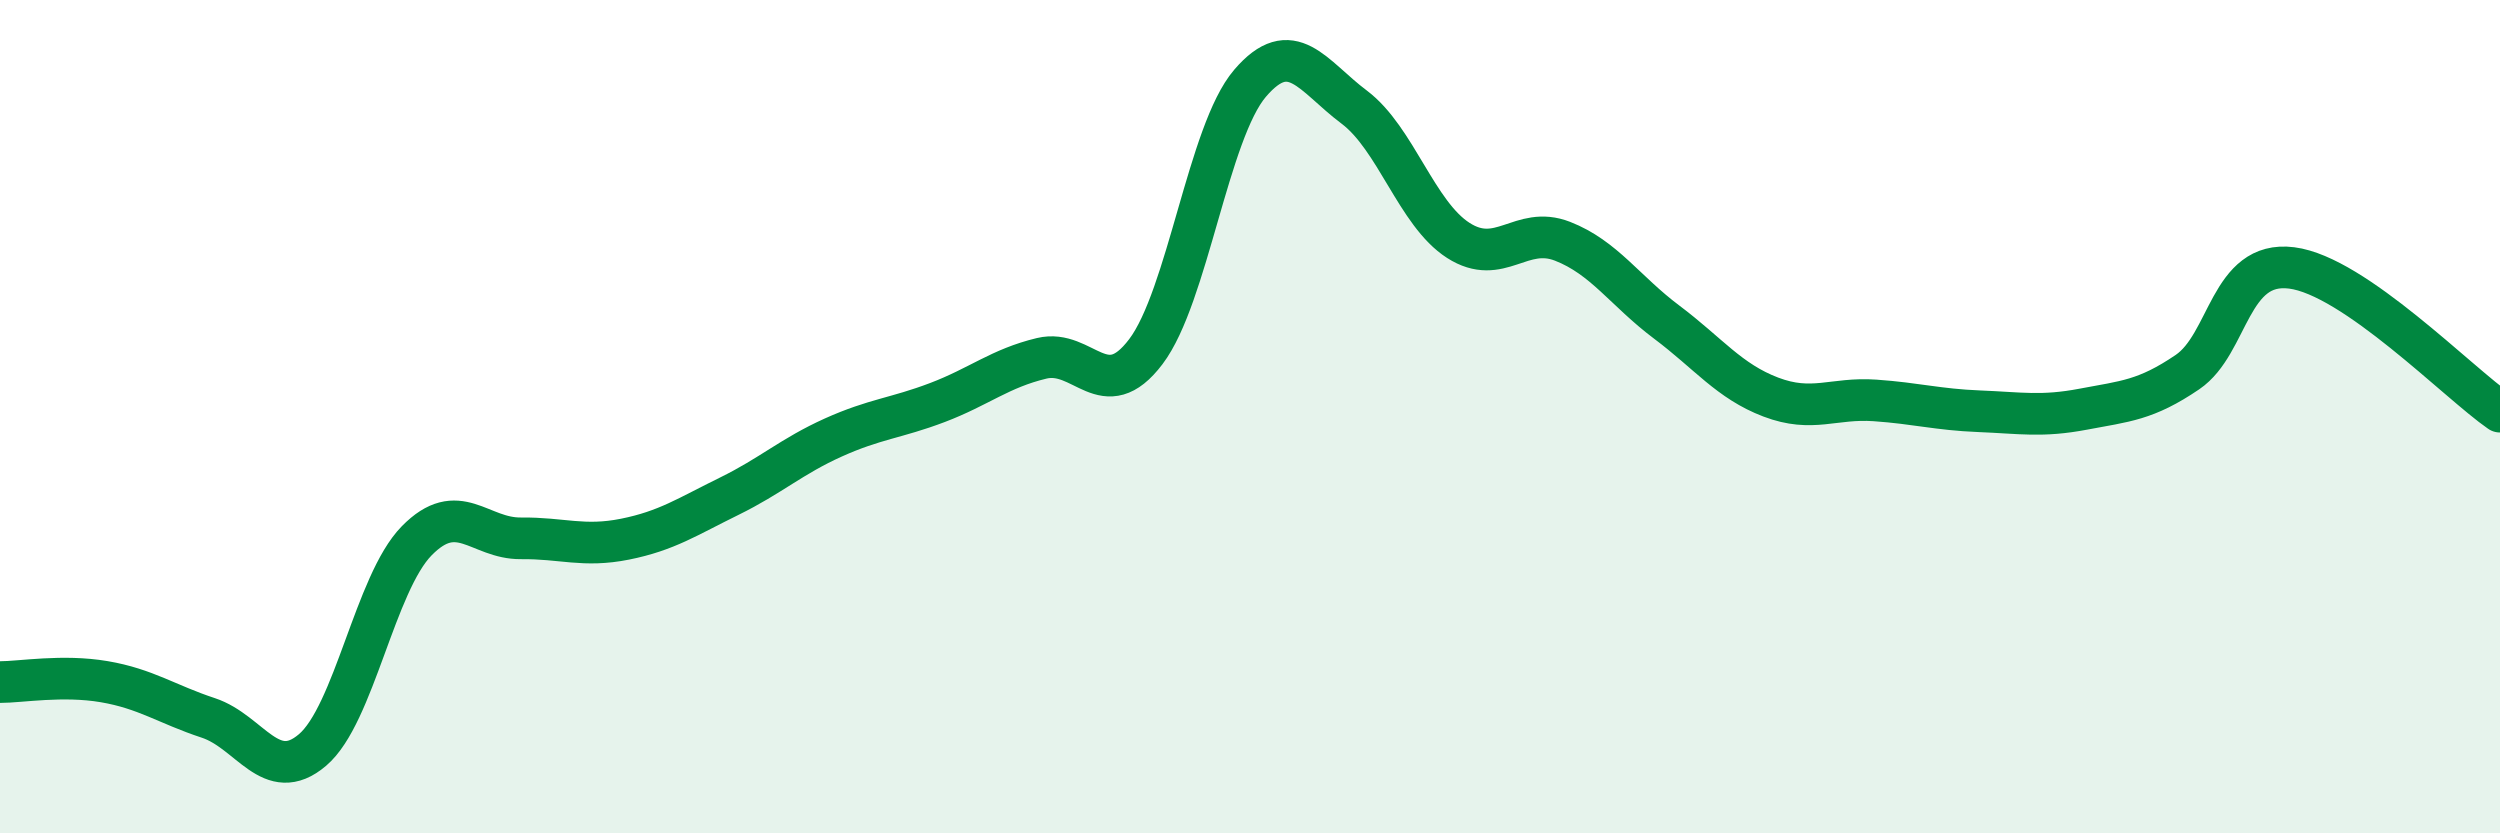 
    <svg width="60" height="20" viewBox="0 0 60 20" xmlns="http://www.w3.org/2000/svg">
      <path
        d="M 0,16.37 C 0.5,16.37 1.5,16.19 2.5,16.36 C 3.5,16.53 4,16.9 5,17.23 C 6,17.56 6.5,18.85 7.5,18 C 8.5,17.15 9,14 10,12.98 C 11,11.96 11.5,12.93 12.5,12.92 C 13.5,12.91 14,13.14 15,12.94 C 16,12.74 16.5,12.4 17.5,11.91 C 18.5,11.42 19,10.95 20,10.5 C 21,10.05 21.5,10.04 22.5,9.66 C 23.5,9.28 24,8.84 25,8.6 C 26,8.36 26.5,9.76 27.5,8.44 C 28.5,7.12 29,3.17 30,2 C 31,0.83 31.5,1.82 32.5,2.57 C 33.5,3.32 34,5.13 35,5.77 C 36,6.41 36.5,5.4 37.5,5.79 C 38.5,6.18 39,6.98 40,7.73 C 41,8.48 41.5,9.15 42.5,9.53 C 43.5,9.91 44,9.54 45,9.61 C 46,9.68 46.5,9.83 47.5,9.87 C 48.5,9.91 49,10.01 50,9.82 C 51,9.63 51.5,9.61 52.5,8.93 C 53.5,8.25 53.5,6.24 55,6.43 C 56.5,6.62 59,9.19 60,9.88L60 20L0 20Z"
        fill="#008740"
        opacity="0.1"
        stroke-linecap="round"
        stroke-linejoin="round"
      />
      <path
        d="M 0,16.37 C 0.5,16.37 1.5,16.19 2.5,16.36 C 3.5,16.53 4,16.9 5,17.23 C 6,17.56 6.5,18.85 7.5,18 C 8.5,17.15 9,14 10,12.98 C 11,11.96 11.5,12.93 12.5,12.92 C 13.5,12.91 14,13.14 15,12.94 C 16,12.74 16.5,12.4 17.5,11.91 C 18.5,11.42 19,10.95 20,10.5 C 21,10.05 21.5,10.04 22.5,9.66 C 23.5,9.28 24,8.84 25,8.6 C 26,8.36 26.5,9.76 27.5,8.44 C 28.5,7.12 29,3.17 30,2 C 31,0.83 31.5,1.82 32.5,2.57 C 33.5,3.32 34,5.13 35,5.77 C 36,6.41 36.5,5.4 37.5,5.79 C 38.5,6.18 39,6.98 40,7.73 C 41,8.48 41.5,9.15 42.5,9.53 C 43.5,9.91 44,9.54 45,9.61 C 46,9.68 46.5,9.83 47.5,9.87 C 48.5,9.91 49,10.01 50,9.82 C 51,9.63 51.5,9.61 52.5,8.93 C 53.5,8.25 53.5,6.24 55,6.43 C 56.5,6.62 59,9.19 60,9.88"
        stroke="#008740"
        stroke-width="1"
        fill="none"
        stroke-linecap="round"
        stroke-linejoin="round"
      />
    </svg>
  